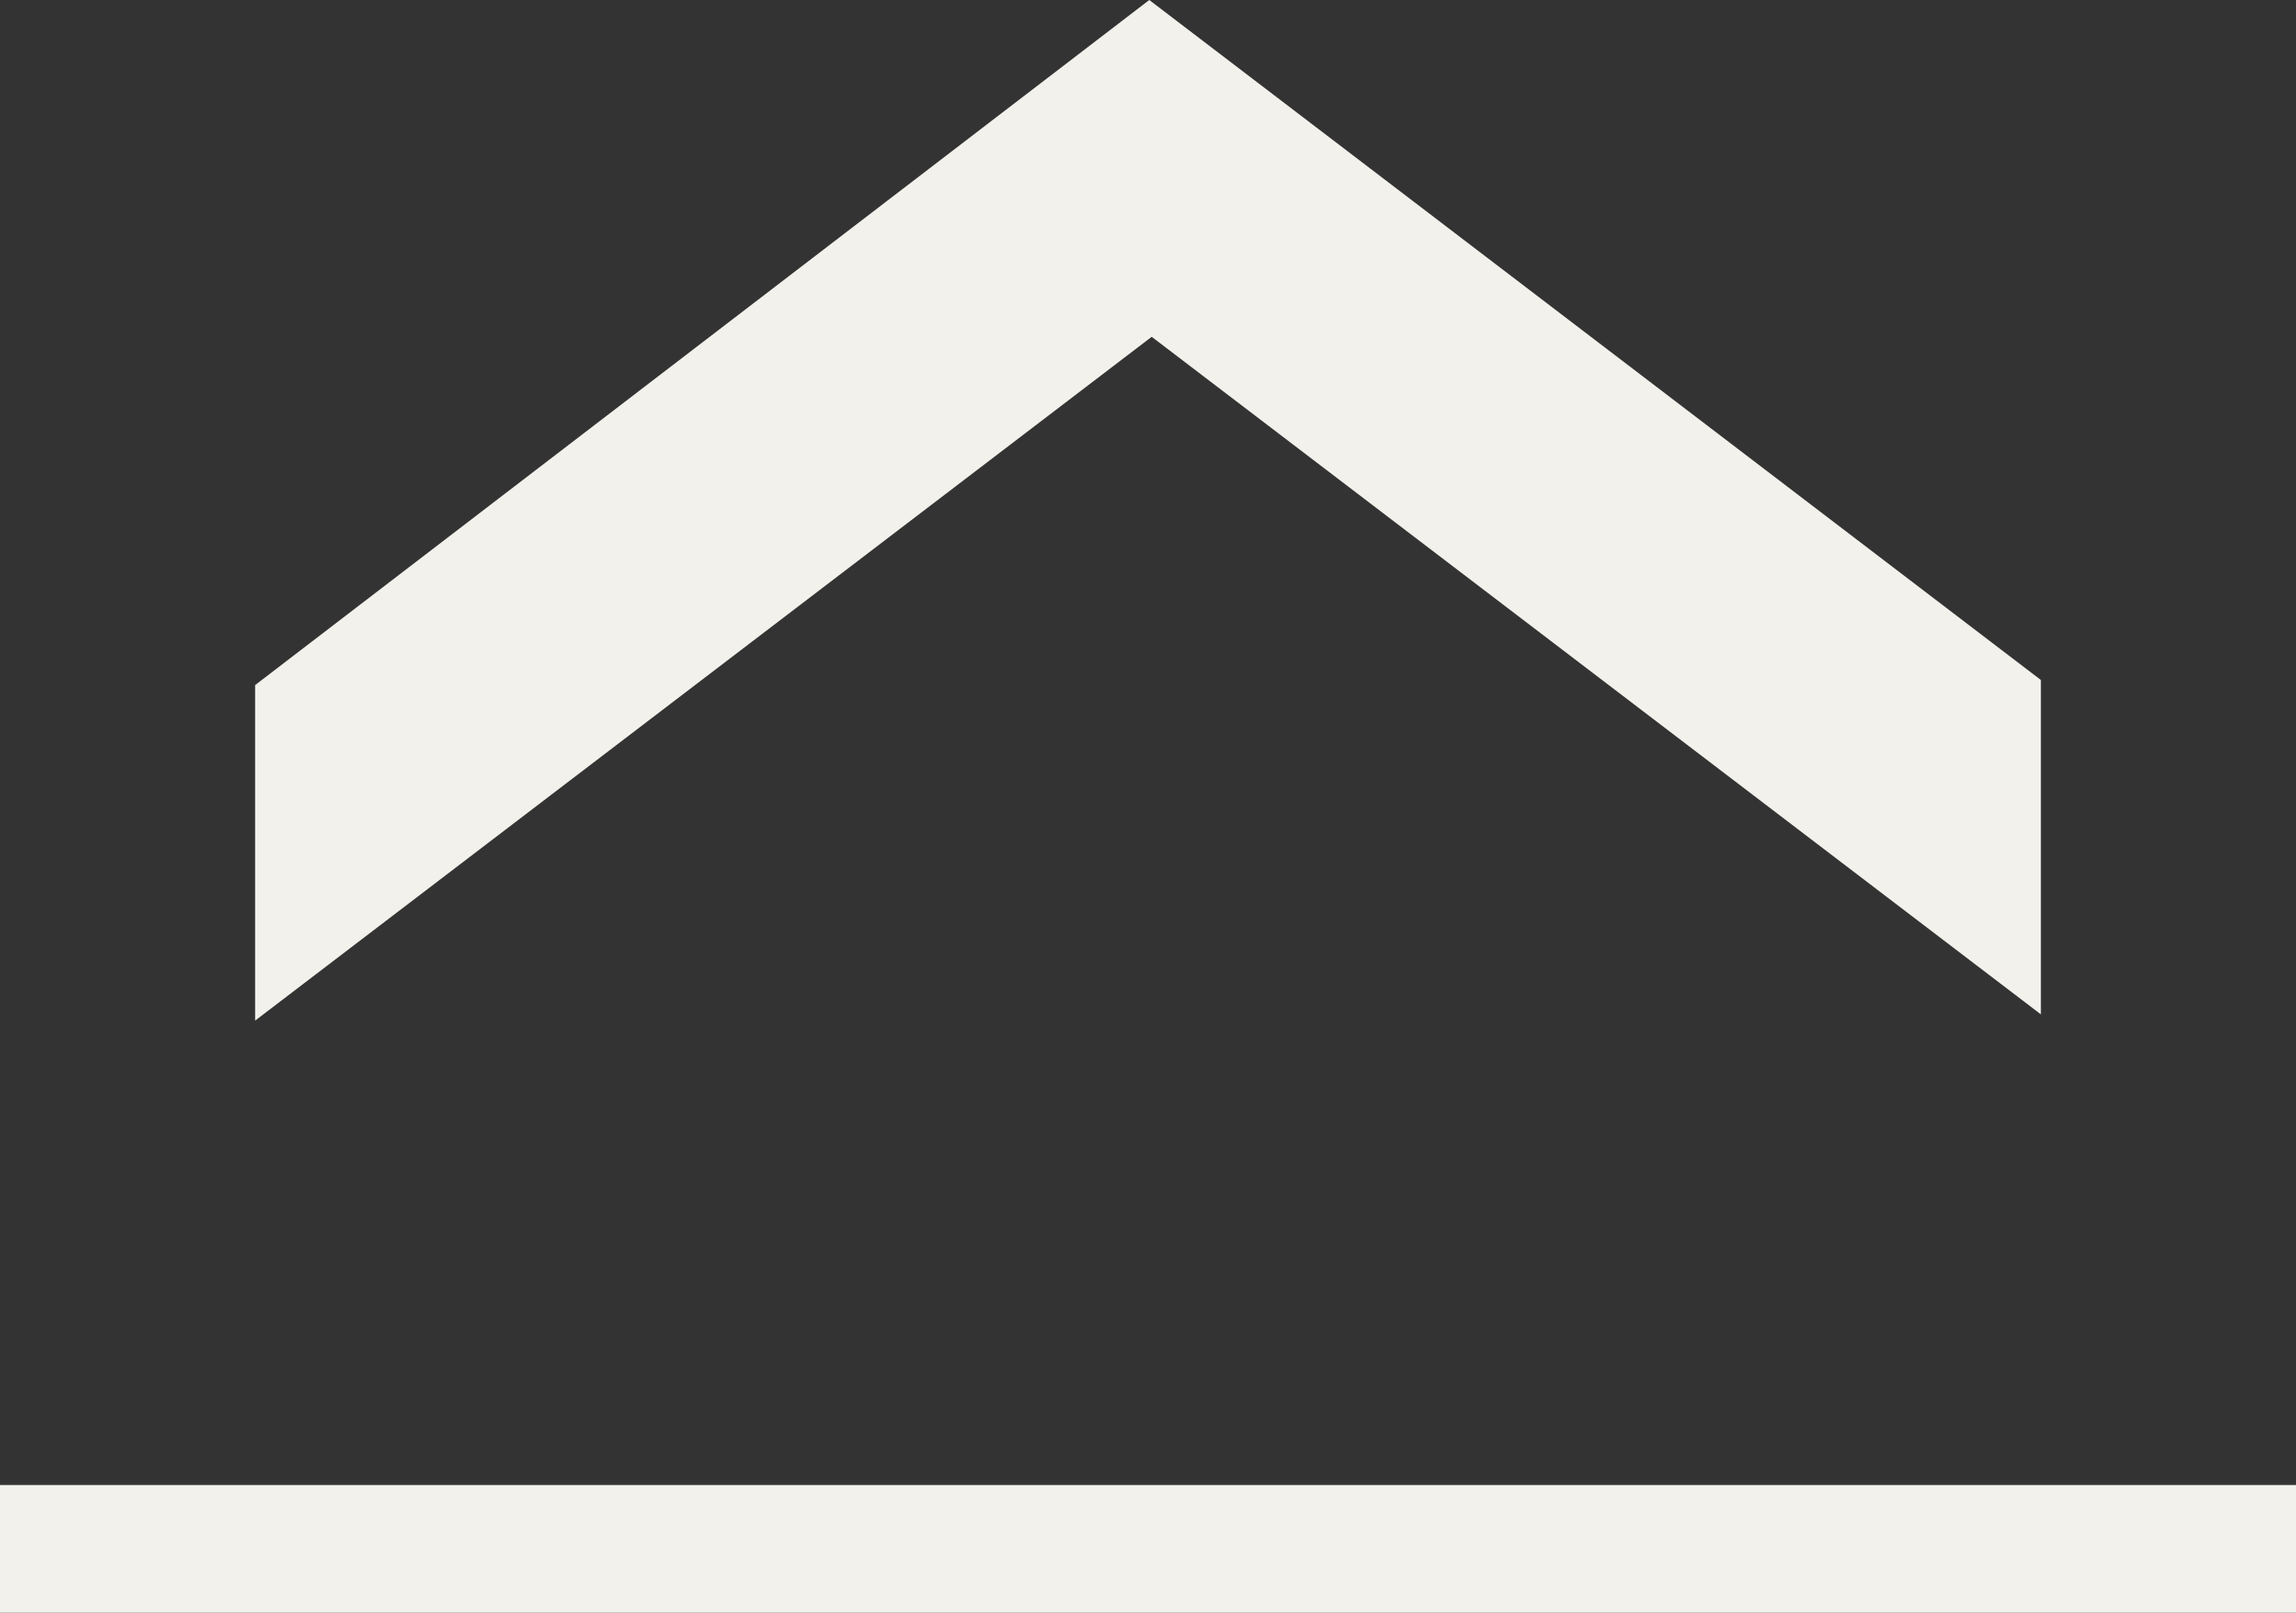 <?xml version="1.0" encoding="utf-8"?>
<!-- Generator: Adobe Illustrator 15.0.0, SVG Export Plug-In . SVG Version: 6.00 Build 0)  -->
<!DOCTYPE svg PUBLIC "-//W3C//DTD SVG 1.1//EN" "http://www.w3.org/Graphics/SVG/1.1/DTD/svg11.dtd">
<svg version="1.1" id="レイヤー_1" xmlns="http://www.w3.org/2000/svg" xmlns:xlink="http://www.w3.org/1999/xlink" x="0px"
	 y="0px" width="18px" height="12.64px" viewBox="0 0 18 12.64" enable-background="new 0 0 18 12.64" xml:space="preserve">
<rect x="0" y="0" width="18" height="12.64" fill="#333333" stroke="none"/>
<g>
	<polygon fill="#F3F1EB" points="2,5.37 2,8 9.029,2.64 16,7.951 16,5.33 9.01,0 	"/>
	<rect y="11.64" fill-rule="evenodd" clip-rule="evenodd" fill="#F3F1EB" width="18" height="1"/>
</g>
</svg>
